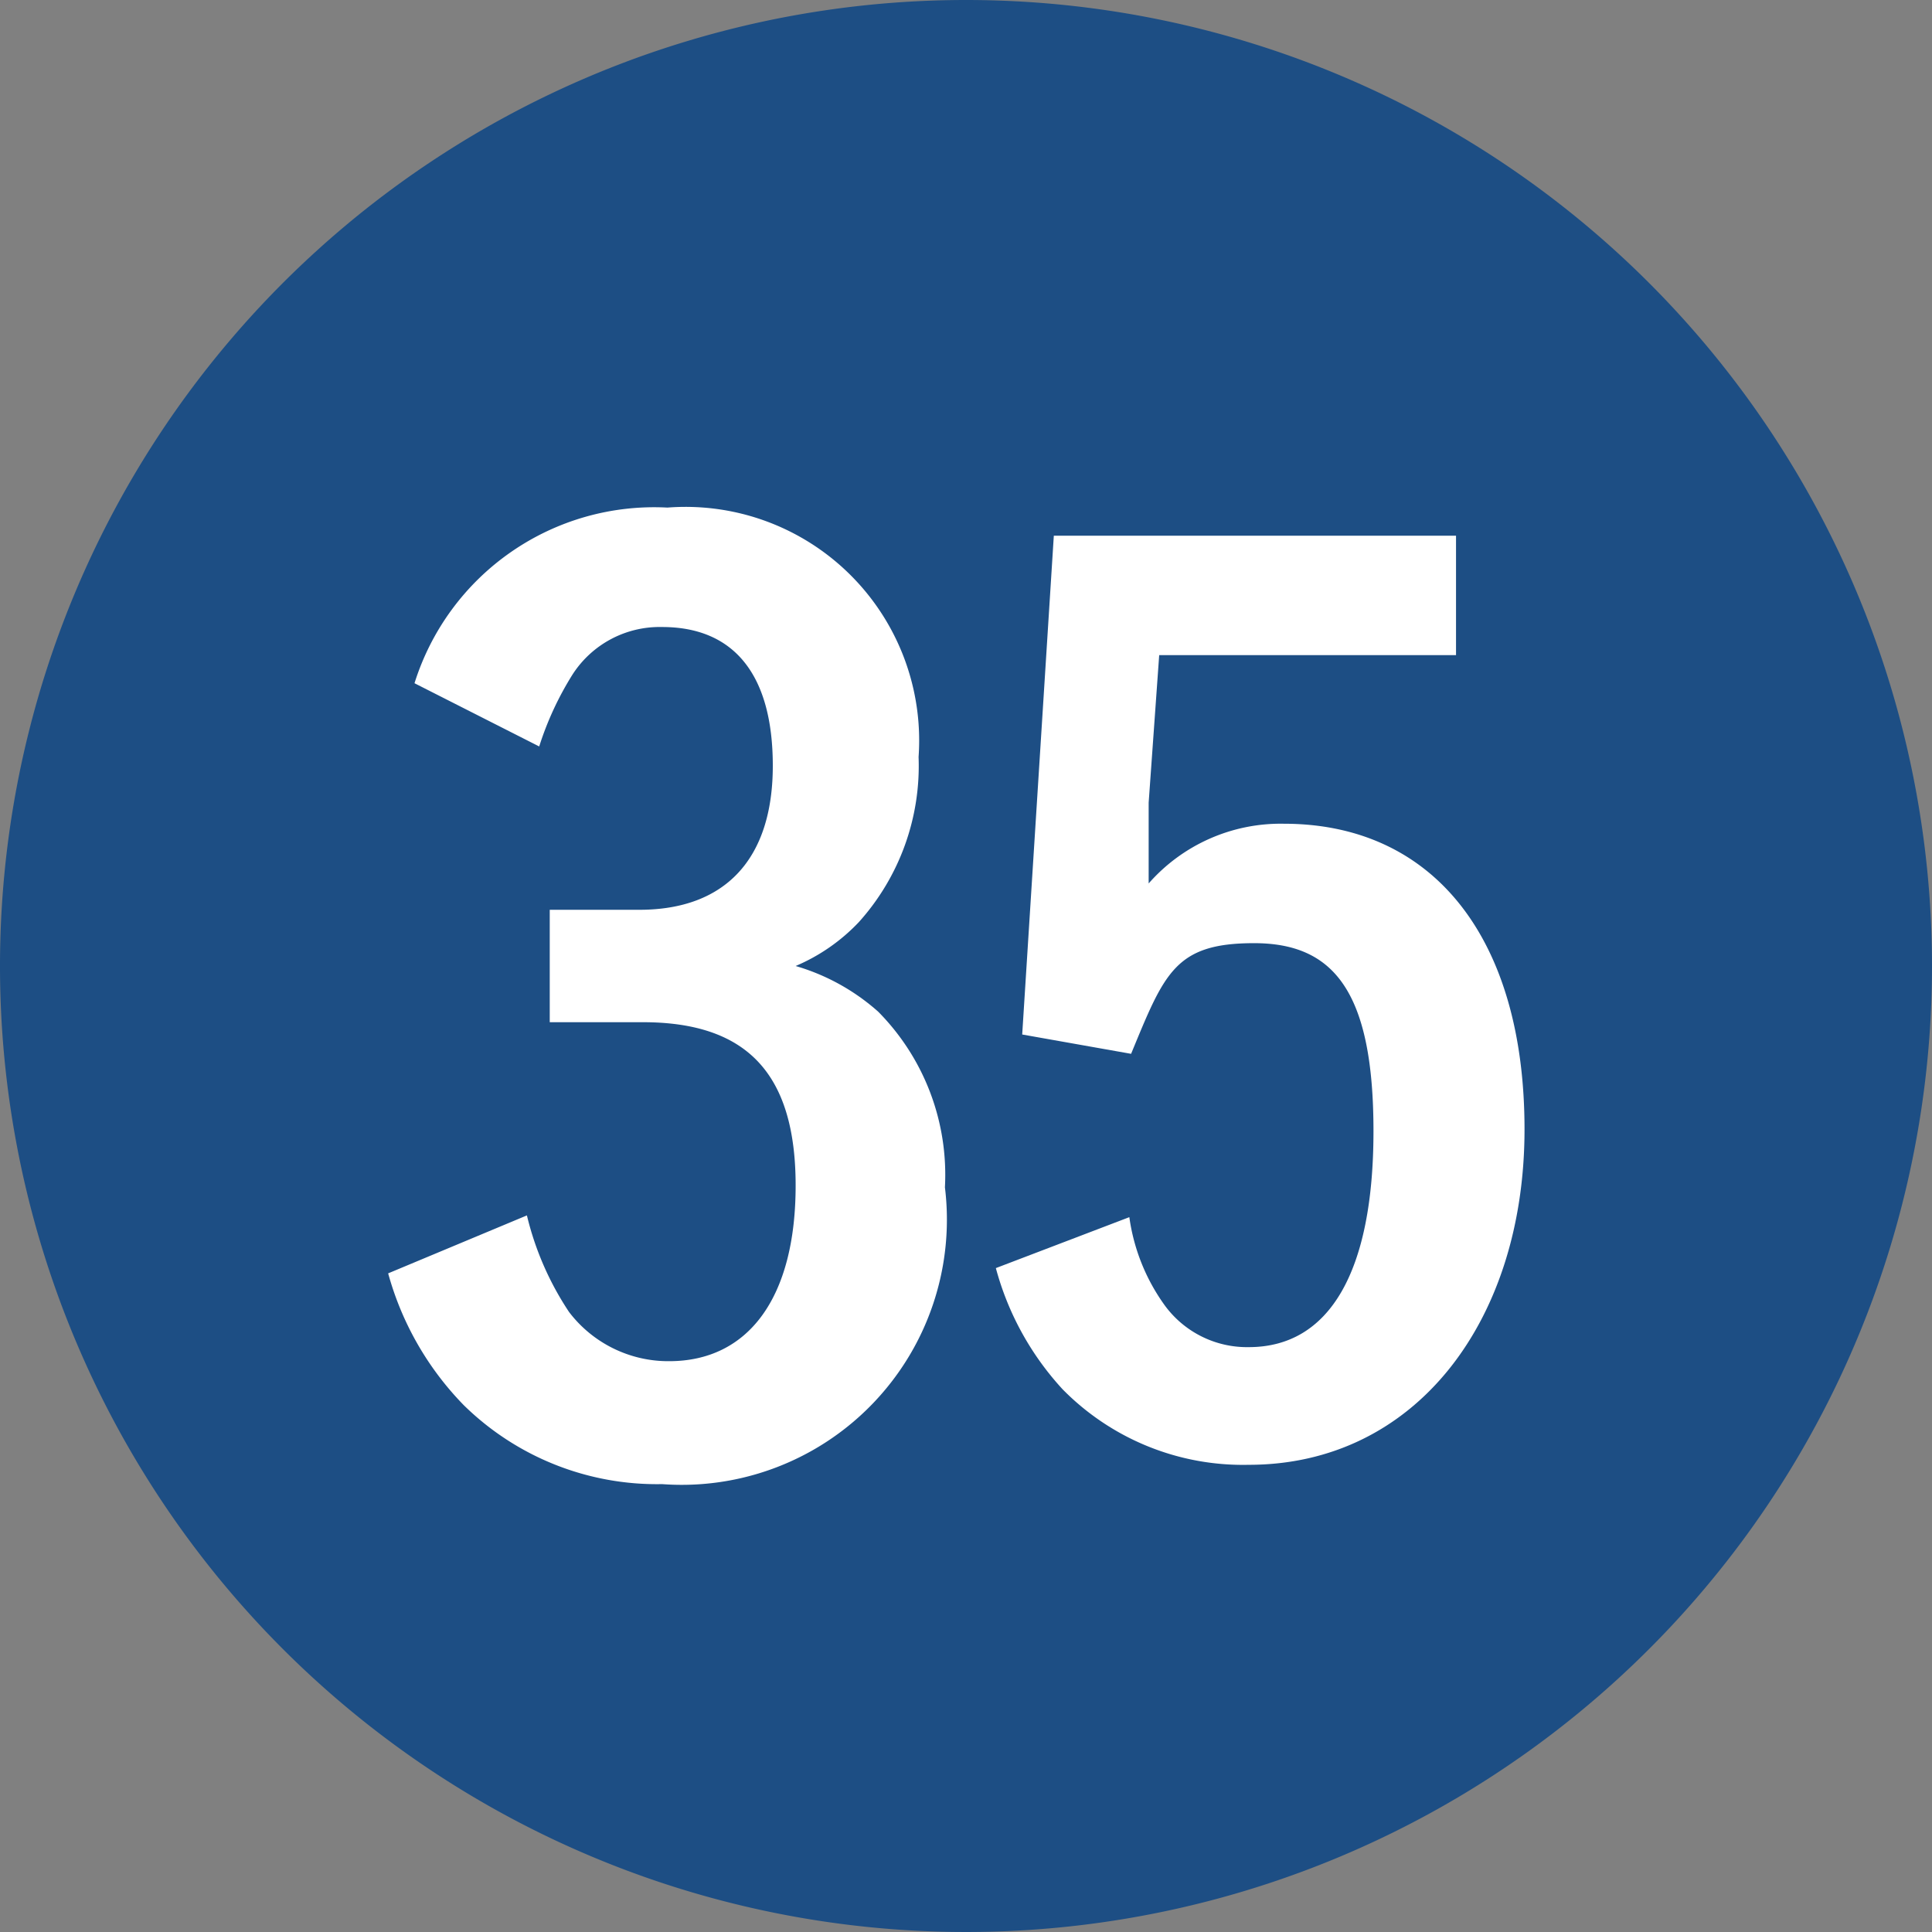 <svg xmlns="http://www.w3.org/2000/svg" width="3.88mm" height="3.88mm" viewBox="0 0 11 11"><rect x="0" y="0" width="11" height="11" fill="#808080" stroke="none"/><defs><style>.a{fill:#1d4e84;}.b{fill:#fff;}</style></defs><title>plot35</title><path class="a" d="M11,5.5A5.5,5.5,0,1,1,5.5,0,5.5,5.5,0,0,1,11,5.5Z"/><path class="b" d="M8.29,3.73H6.6l-.06.84c0,.14,0,.3,0,.46a1,1,0,0,1,.77-.34c.85,0,1.37.65,1.37,1.74S8.06,8.34,7.11,8.34a1.44,1.44,0,0,1-1.06-.43,1.65,1.65,0,0,1-.38-.69l.76-.29a1.12,1.12,0,0,0,.2.5.58.58,0,0,0,.48.24c.46,0,.71-.43.71-1.23s-.23-1.07-.68-1.07-.51.17-.7.63l-.62-.11L6,3.05H8.29Z"/><path class="b" d="M3.13,5.18l.51,0c.49,0,.76-.29.76-.82s-.23-.79-.63-.79a.59.59,0,0,0-.51.27,1.79,1.79,0,0,0-.19.41l-.71-.36a1.43,1.43,0,0,1,1.44-1A1.33,1.33,0,0,1,5.23,4.31a1.33,1.33,0,0,1-.34.94,1.07,1.07,0,0,1-.36.25A1.22,1.22,0,0,1,5,5.76a1.32,1.32,0,0,1,.38,1A1.51,1.51,0,0,1,3.77,8.45,1.57,1.57,0,0,1,2.64,8a1.73,1.73,0,0,1-.43-.75L3,6.92a1.71,1.71,0,0,0,.24.55.71.71,0,0,0,.57.28c.45,0,.72-.36.72-1s-.28-.93-.87-.93H3.13Z"/></svg>